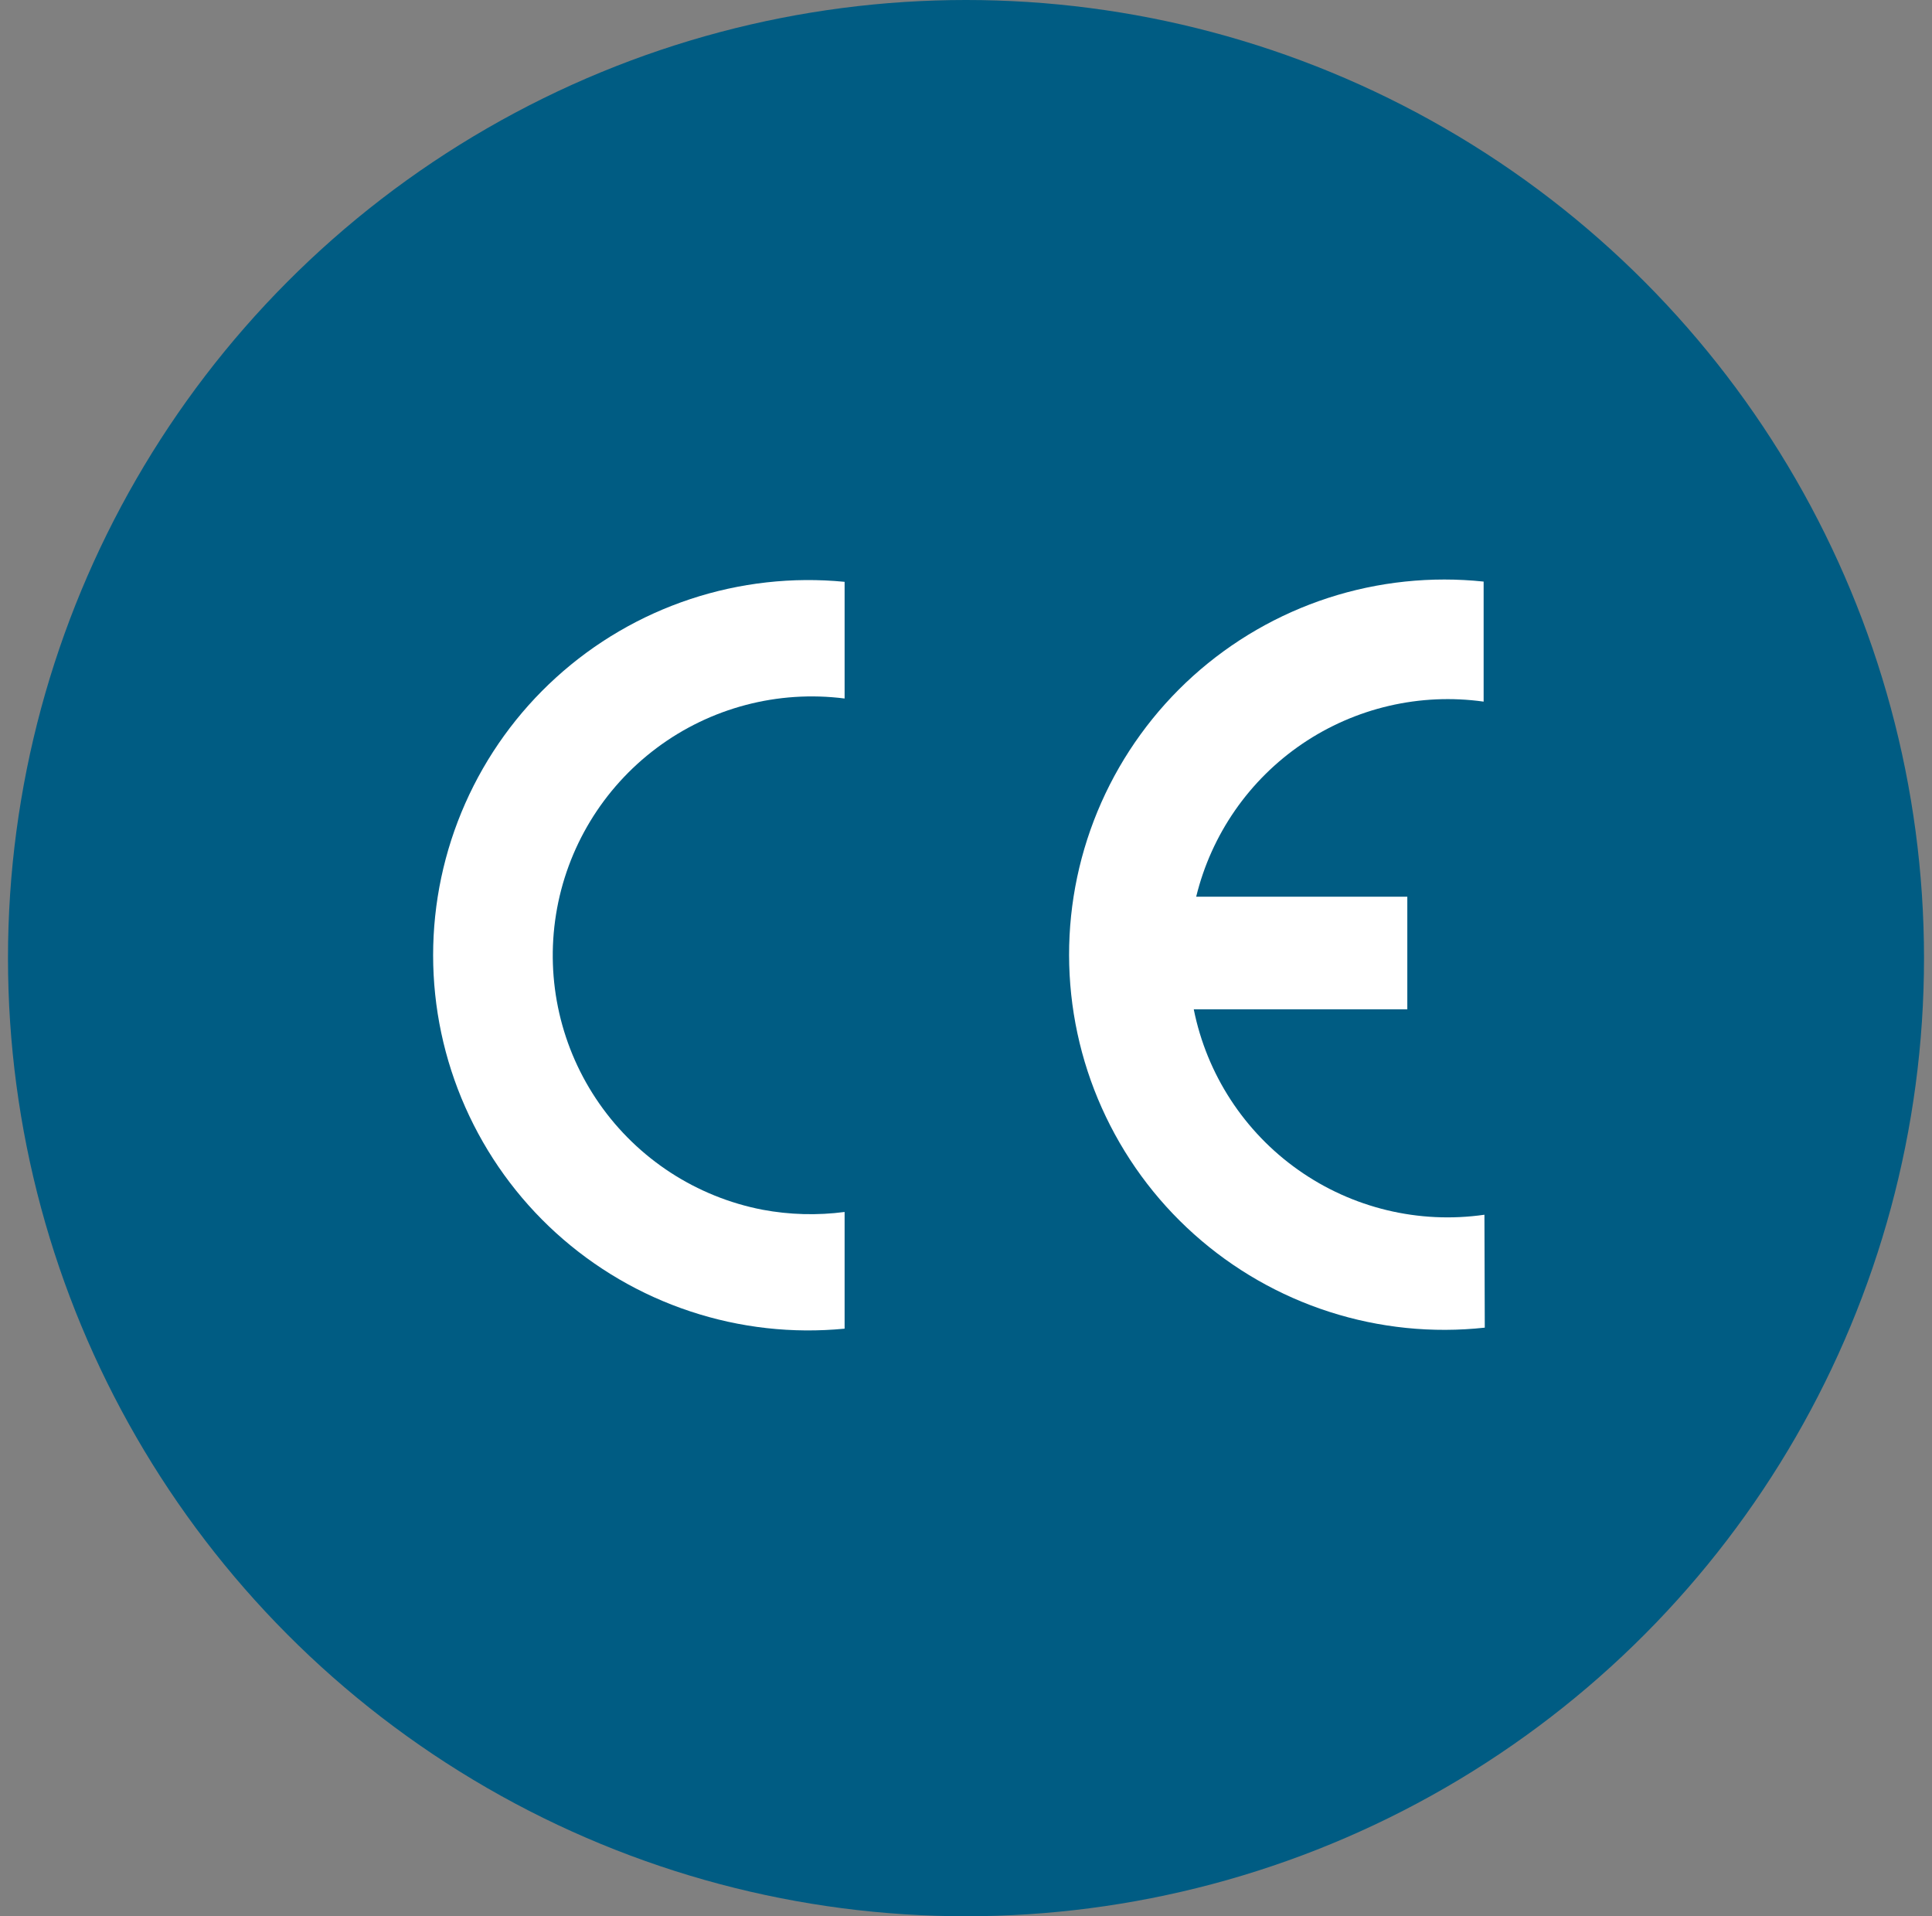<?xml version="1.0" encoding="utf-8"?>
<!-- Generator: Adobe Illustrator 16.0.3, SVG Export Plug-In . SVG Version: 6.00 Build 0)  -->
<!DOCTYPE svg PUBLIC "-//W3C//DTD SVG 1.1//EN" "http://www.w3.org/Graphics/SVG/1.1/DTD/svg11.dtd">
<svg version="1.1" id="Layer_1" xmlns="http://www.w3.org/2000/svg" xmlns:xlink="http://www.w3.org/1999/xlink" x="0px" y="0px"
	 width="121px" height="120px" viewBox="0 0 121 120" enable-background="new 0 0 121 120" xml:space="preserve">
<rect x="0" y="0" width="121" height="120" fill="#808080" stroke="none"/>
<g id="Layer_1_1_">
	<circle fill="#005C83" cx="60.5" cy="60" r="60"/>
</g>
<g display="none">
	<path display="inline" fill="#FFFFFF" d="M60.499,86.445c-5.468,0-10.087,4.477-10.087,9.774c0,5.394,4.525,9.779,10.087,9.779
		c5.563,0,10.09-4.388,10.09-9.779C70.589,90.922,65.968,86.445,60.499,86.445z"/>
	<path display="inline" fill="#FFFFFF" d="M68.975,17.457C67.053,15.325,63.805,14,60.499,14c-3.304,0-6.551,1.324-8.473,3.455
		c-1.349,1.496-1.959,3.281-1.764,5.161l5.43,56.776l0.926,0.842h7.763l0.926-0.842l5.432-56.785
		C70.934,20.737,70.323,18.953,68.975,17.457z"/>
</g>
<path fill="#FFFFFF" d="M47.752,75.755c-4.136-0.801-7.796-3.18-10.209-6.633c-2.412-3.451-3.387-7.706-2.719-11.864
	c0.668-4.158,2.928-7.893,6.301-10.416c3.372-2.523,7.595-3.634,11.772-3.1v-7.307c-3.262-0.317-6.554,0.051-9.665,1.082
	c-3.111,1.031-5.972,2.701-8.399,4.904c-2.427,2.201-4.365,4.888-5.693,7.884c-1.328,2.996-2.014,6.238-2.014,9.515
	s0.686,6.517,2.014,9.513c1.328,2.999,3.266,5.685,5.693,7.887c2.428,2.201,5.288,3.871,8.399,4.901
	c3.11,1.032,6.402,1.4,9.665,1.083v-7.308C51.185,76.121,49.449,76.073,47.752,75.755z"/>
<path fill="#FFFFFF" d="M92.969,76.069c-4.105,0.591-8.279-0.414-11.664-2.808c-3.387-2.392-5.727-5.993-6.541-10.058h13.375v-7.048
	H74.916c0.953-3.907,3.32-7.32,6.646-9.577c3.33-2.258,7.377-3.199,11.357-2.641V36.42c-3.277-0.345-6.592,0.002-9.729,1.02
	c-3.133,1.019-6.02,2.686-8.469,4.892c-2.447,2.207-4.406,4.905-5.744,7.918s-2.027,6.274-2.021,9.57
	c0.006,3.297,0.703,6.556,2.051,9.563c1.348,3.01,3.313,5.702,5.768,7.9c2.457,2.2,5.346,3.859,8.484,4.867
	c3.139,1.01,6.455,1.347,9.732,0.99L92.969,76.069z"/>
</svg>
